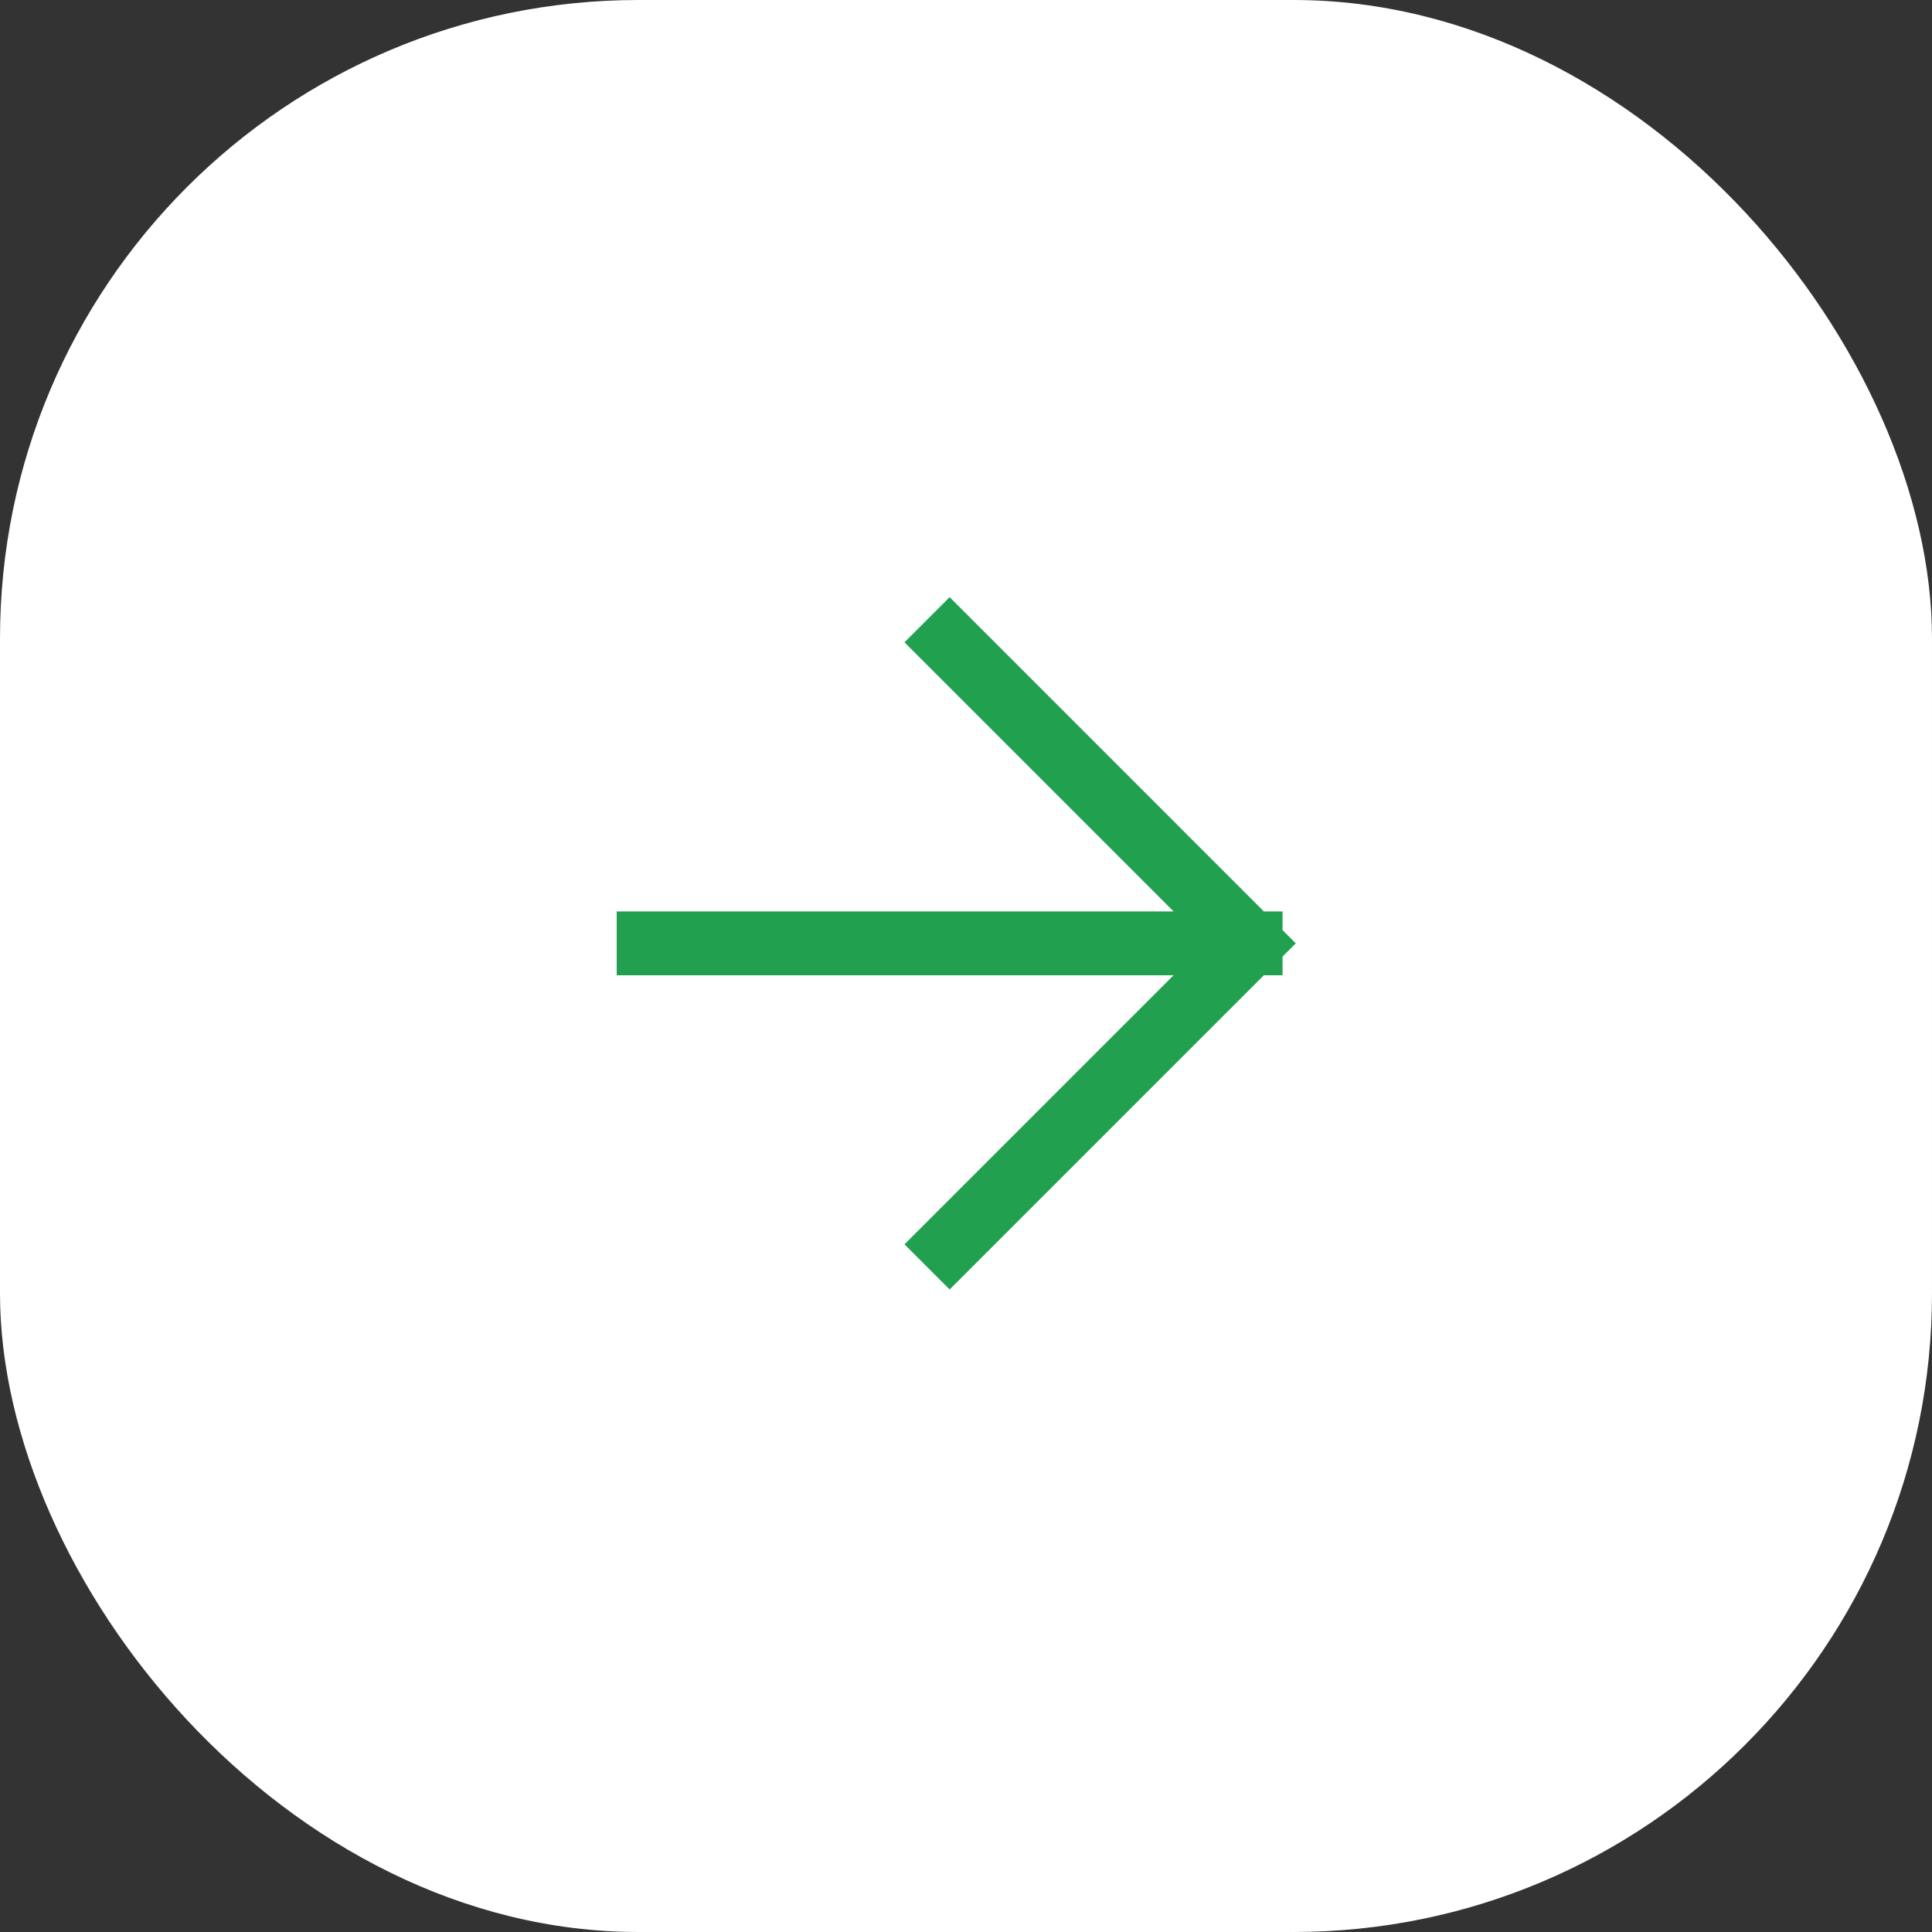 <svg width="59" height="59" viewBox="0 0 59 59" fill="none" xmlns="http://www.w3.org/2000/svg">
<rect x="0" y="0" width="59" height="59" fill="#333333" stroke="none"/>
<rect width="59" height="59" rx="19.5" fill="white"/>
<path d="M29 38L38.192 28.808M38.192 28.808L29 19.615M38.192 28.808L19.808 28.808" stroke="#21A150" stroke-width="1.95" stroke-linecap="square" stroke-linejoin="round"/>
</svg>
